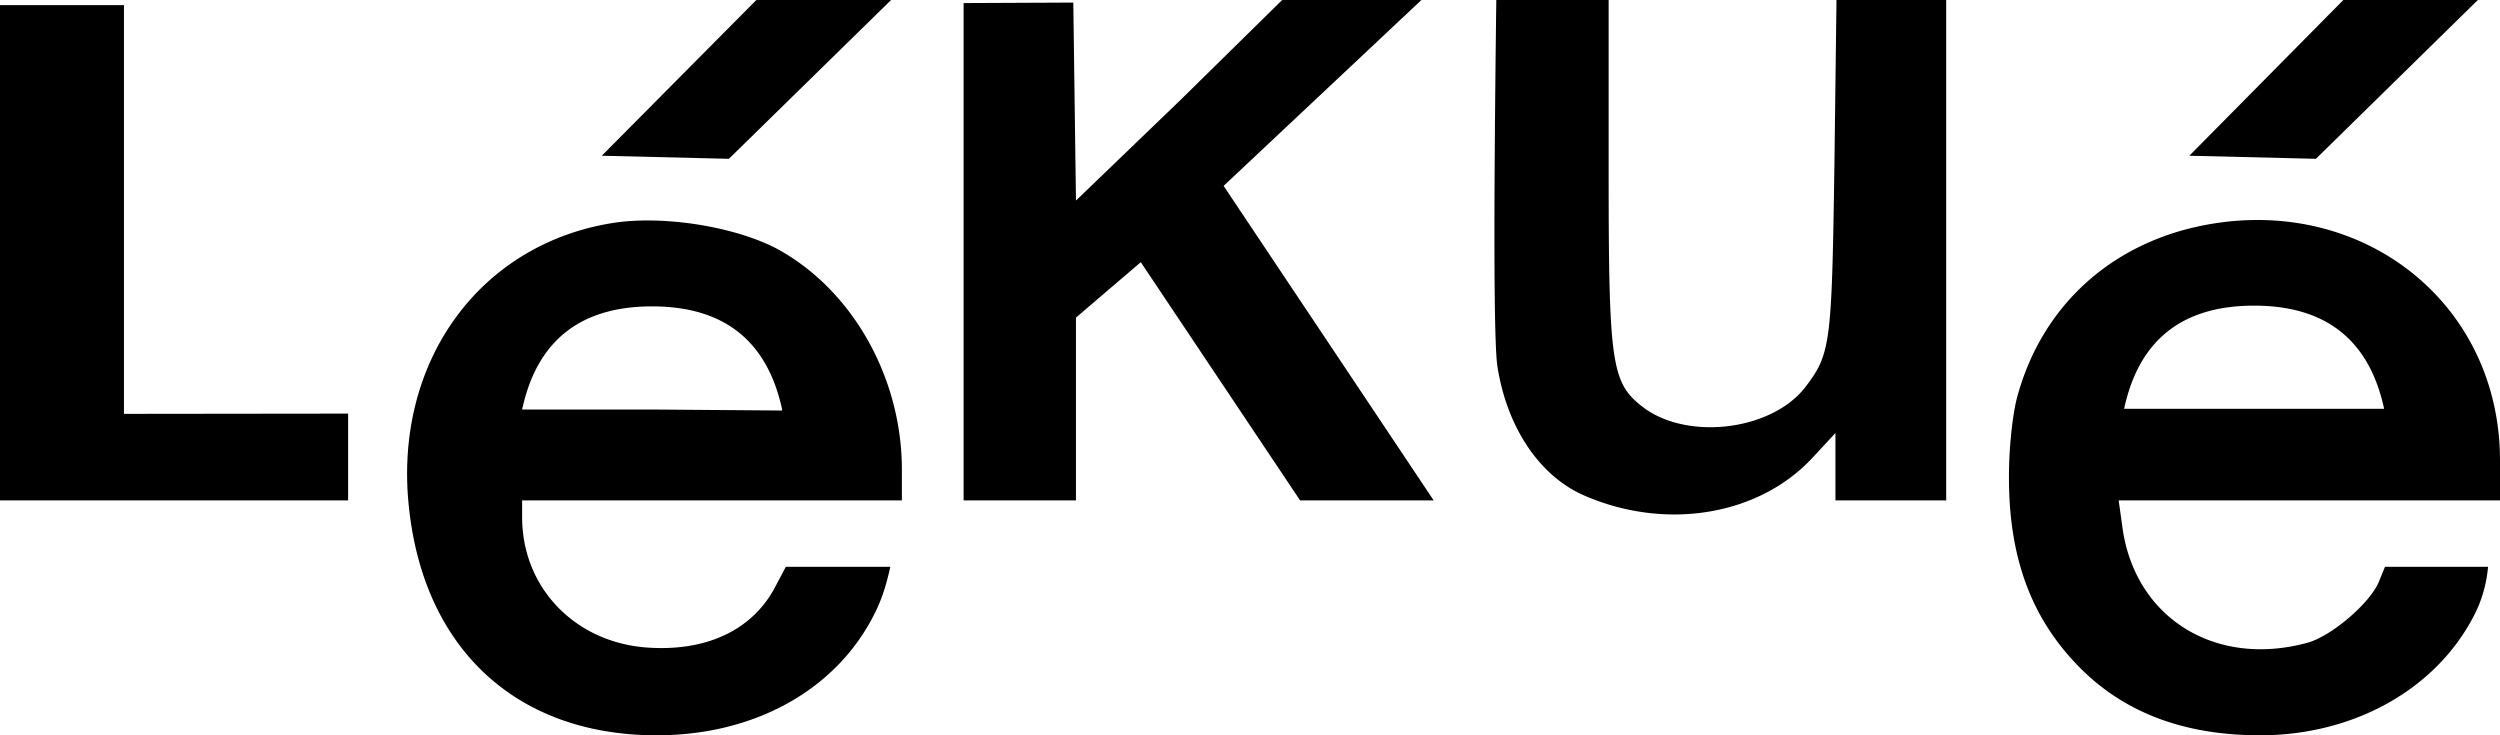 <svg width="136" height="40" fill="none" xmlns="http://www.w3.org/2000/svg"><path fill-rule="evenodd" clip-rule="evenodd" d="M52.42.167v27.055h6.112v-9.944l3.527-3.016 8.667 12.96h7.267l-11.428-17.11L77.325 0H69.75l-5.537 5.444-5.681 5.467L58.388.14 52.42.167zM32.737 8.472l6.915.167L48.475 0h-7.33l-8.408 8.472zm48.72 11.445c-.192-1.315-.21-7.954-.058-19.917h6.111v9.25c0 10.361.144 11.528 1.75 12.806 2.382 1.944 7.088 1.416 8.953-1 1.377-1.806 1.434-2.334 1.578-11.973L99.905 0h5.968v27.222h-6.025v-3.666l-1.262 1.36c-2.898 3.112-7.92 3.973-12.367 2.056-2.467-1.055-4.246-3.722-4.762-7.055zM119.1 8.472l6.886.167L134.795 0h-7.317L119.1 8.472zM18.937 27.222H0V.278h6.743v22.236l12.194-.014v4.722zM35.72 40c5.395 0 9.87-2.528 11.908-6.722.325-.648.593-1.463.805-2.445H42.75l-.574 1.084c-1.234 2.36-3.758 3.555-7.03 3.305-3.901-.305-6.742-3.277-6.742-7.083v-.917h20.658v-1.75c-.028-5.027-2.754-9.778-6.857-11.972-2.324-1.194-6.198-1.806-8.923-1.361-7.001 1.139-11.563 7.167-11.104 14.667C22.724 35 27.859 40 35.722 40zm6.83-17.667l-6.897-.054h-7.249l.012-.057h-.012l.03-.078c.831-3.651 3.178-5.477 7.04-5.477 3.908 0 6.267 1.87 7.075 5.612h-.017l.017.054zm92.014 11.195C132.5 37.5 128.052 40 122.945 40c-4.16 0-7.431-1.25-9.87-3.75-2.611-2.667-3.816-6-3.787-10.417 0-1.472.201-3.36.459-4.277 1.262-4.611 4.648-7.917 9.296-9.112C127.966 10.194 136 16.168 136 25.056v2.166h-20.744l.201 1.445c.659 4.916 5.021 7.666 10.042 6.305 1.291-.333 3.414-2.139 3.902-3.305l.344-.834h5.604a7.09 7.09 0 01-.784 2.695zm-19.012-11.289h14.145c-.808-3.741-3.167-5.612-7.076-5.612s-6.266 1.87-7.069 5.612z" fill="#000"/></svg>